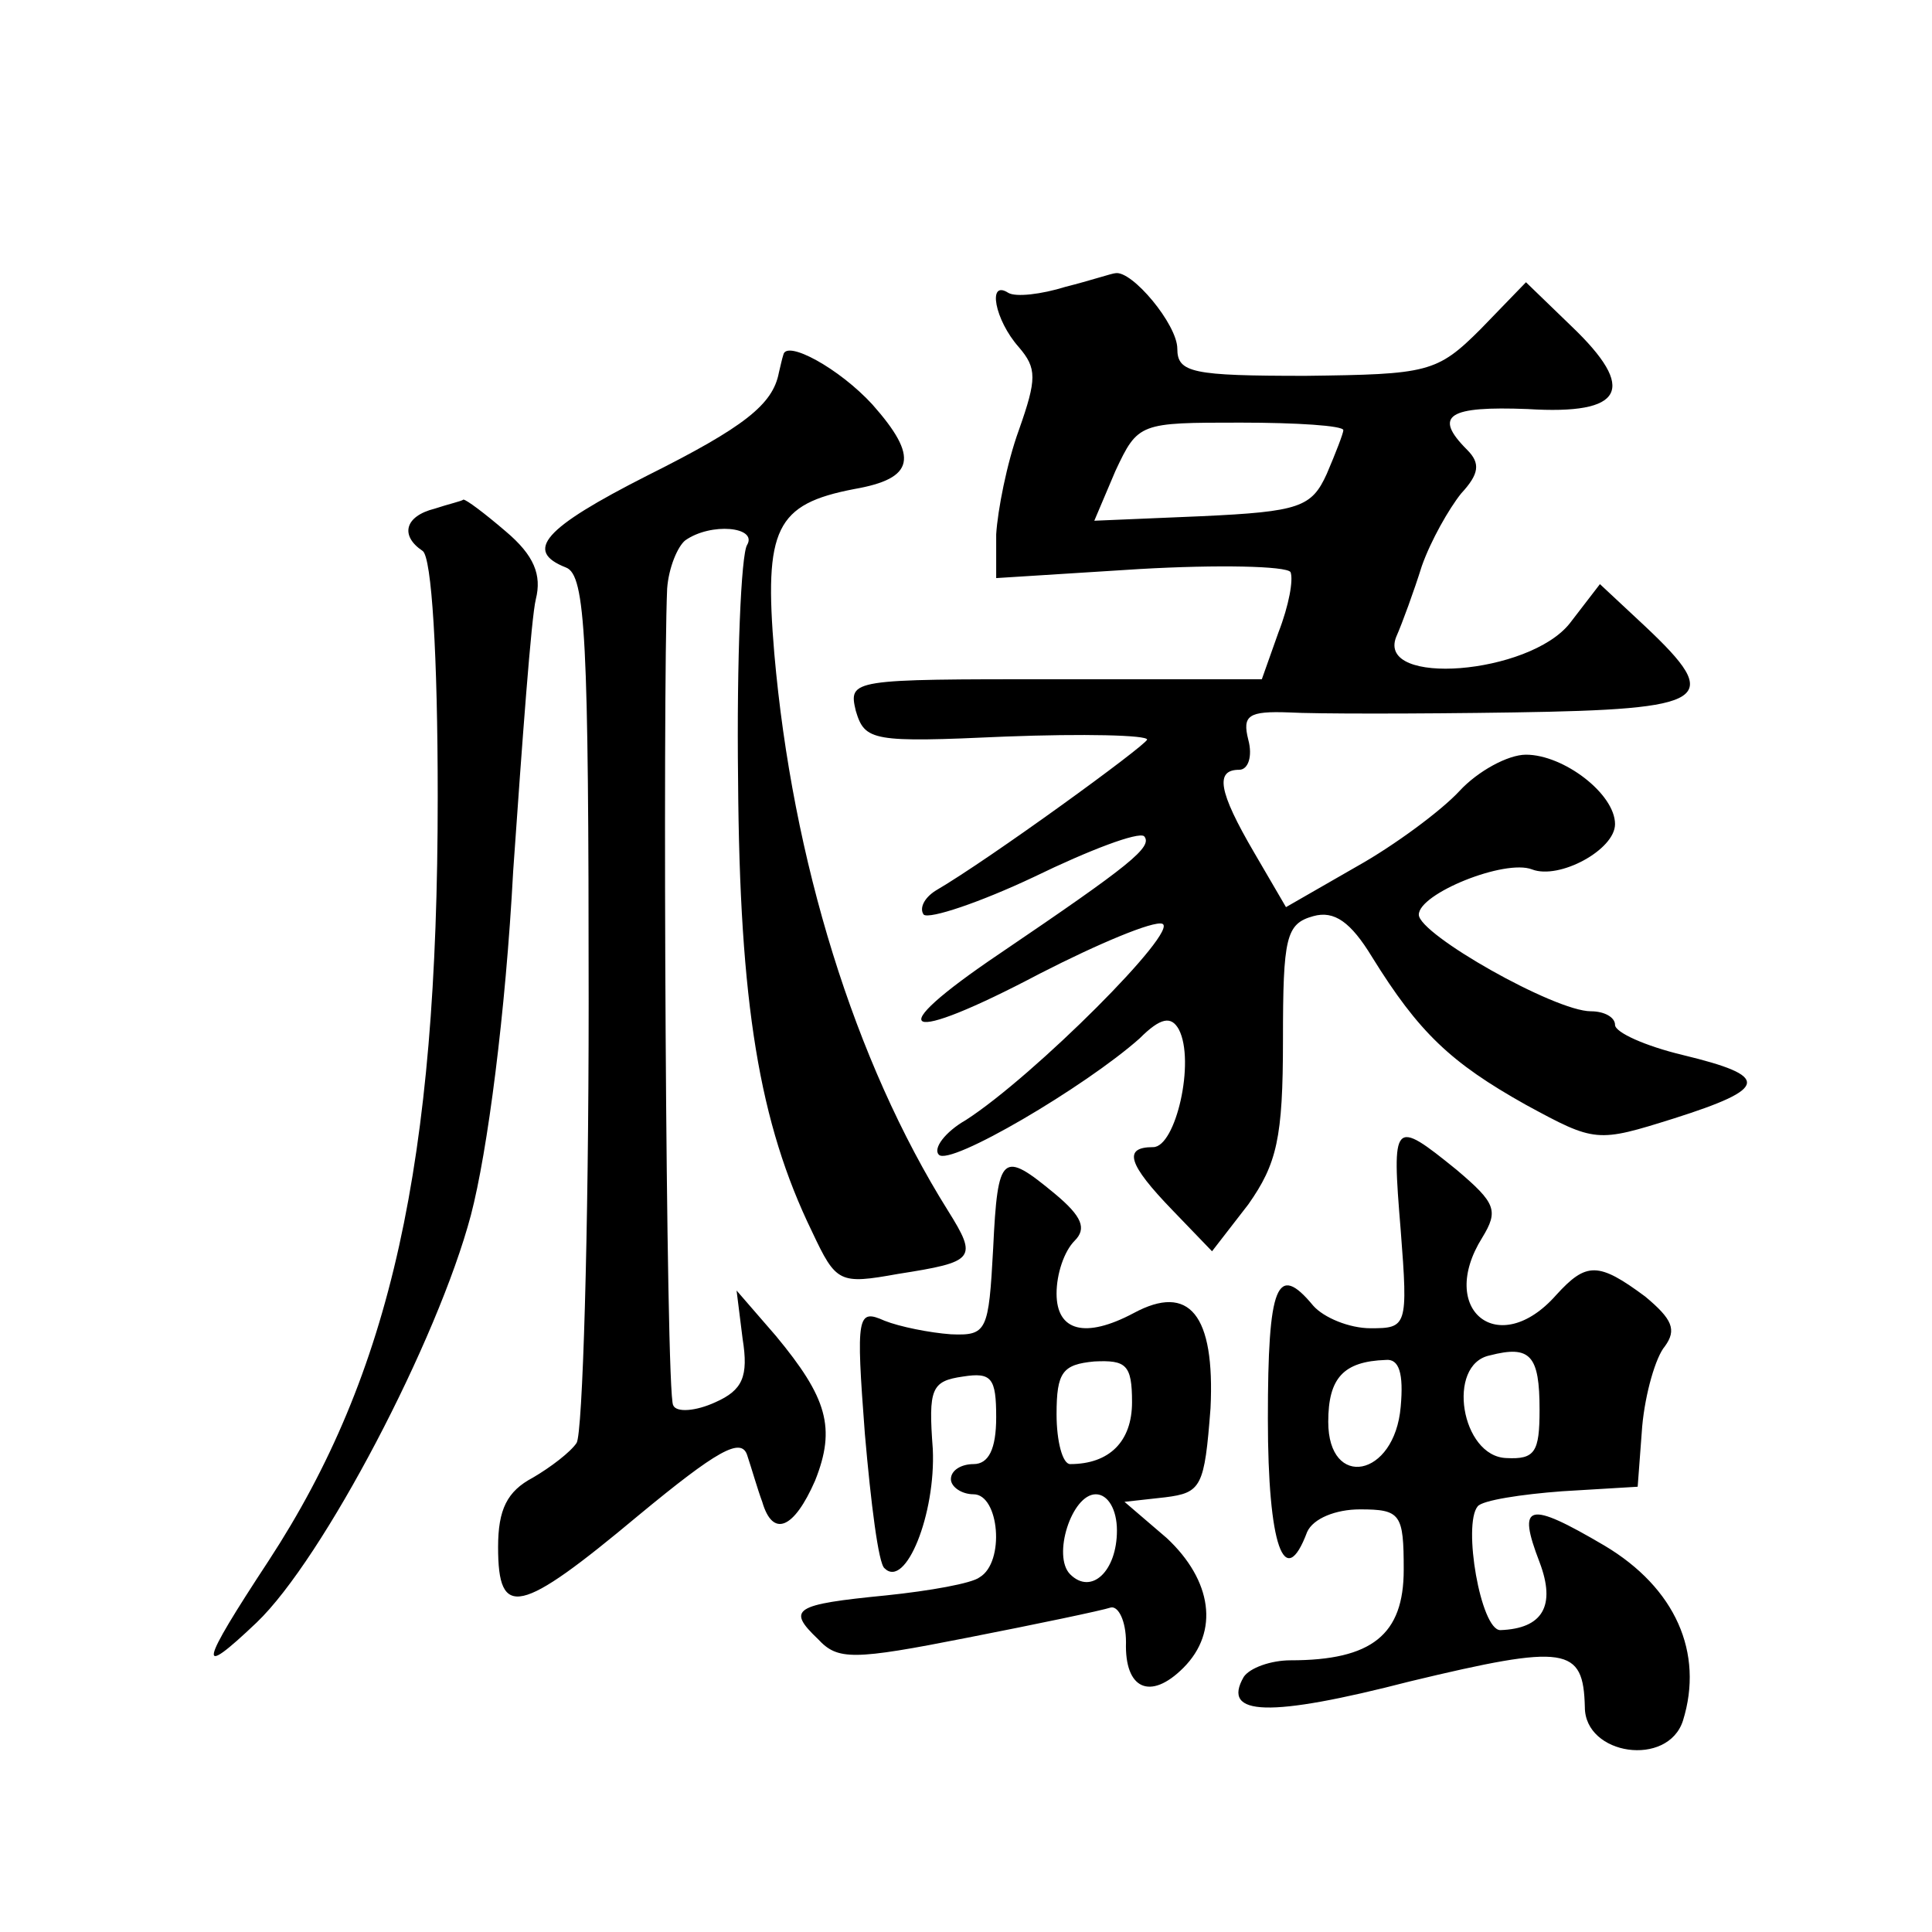 <?xml version="1.0" standalone="no"?>
<!DOCTYPE svg PUBLIC "-//W3C//DTD SVG 20010904//EN"
 "http://www.w3.org/TR/2001/REC-SVG-20010904/DTD/svg10.dtd">
<svg version="1.0" xmlns="http://www.w3.org/2000/svg"
 width="128pt" height="128pt" viewBox="0 0 128 128"
 preserveAspectRatio="xMidYMid meet">
<g transform="translate(0,128) scale(0.1,-0.1)"
fill="#0" stroke="none">
<path d="M706 1090 c-16 -5 -33 -7 -38 -4 -14 9 -9 -18 7 -36 12 -14 12 -21 0 -55
-8 -22 -14 -53 -15 -69 l0 -29 95 6 c52 3 97 2 100 -2 2 -5 -1 -22 -8 -40 l-11
-31 -137 0 c-135 0 -137 0 -132 -21 6 -20 11 -21 99 -17 52 2 94 1 94 -2 -1 -4
-104 -79 -140 -100 -8 -5 -11 -12 -8 -16 4 -3 37 8 73 25 37 18 69 30 73 27 6 -7
-9 -19 -96 -78 -80 -54 -64 -61 27 -13 39 20 75 35 81 33 12 -4 -85 -101 -130 -130
-14 -8 -22 -19 -18 -23 7 -8 97 45 133 77 14 14 21 15 26 6 11 -21 -2 -78 -17 -78
-20 0 -17 -11 13 -42 l26 -27 24 31 c19 27 23 44 23 109 0 68 2 77 20 82 14 4 25
-4 39 -27 31 -50 52 -70 102 -98 46 -25 47 -25 98 -9 63 20 64 28 6 42 -25 6 -45
15 -45 20 0 5 -7 9 -16 9 -24 0 -114 51 -114 64 0 14 57 37 75 30 18 -7 55 13 55
30 0 20 -34 46 -59 46 -12 0 -32 -11 -44 -24 -12 -13 -43 -36 -68 -50 l-47 -27
-21 36 c-24 41 -26 55 -10 55 6 0 9 9 6 20 -4 16 0 19 27 18 17 -1 84 -1 149 0
130 2 139 8 87 57 l-30 28 -20 -26 c-27 -34 -128 -42 -115 -9 4 9 12 31 17 47 6
17 18 38 26 48 12 13 13 20 4 29 -23 23 -12 29 40 27 64 -4 73 13 29 55 l-30 29
-30 -31 c-29 -29 -35 -30 -116 -31 -75 0 -85 2 -85 18 0 16 -30 52 -41 50 -2 0
-17 -5 -33 -9z m184 -95 c0 -2 -5 -15 -11 -29 -10 -22 -18 -25 -83 -28 l-71 -3
14 33 c15 32 16 32 83 32 37 0 68 -2 68 -5z M519 1045 c-1 -3 -2 -8 -3 -12 -4 -21
-23 -36 -87 -68 -69 -35 -82 -50 -54 -61 13 -5 15 -47 15 -288 0 -154 -4 -286 -8
-292 -4 -6 -17 -16 -29 -23 -17 -9 -23 -21 -23 -46 0 -48 14 -45 93 21 52 43 68
52 72 40 3 -9 7 -23 10 -31 7 -24 21 -18 35 14 14 35 8 55 -26 96 l-26 30 4 -32
c4 -25 0 -34 -18 -42 -13 -6 -26 -7 -28 -2 -5 7 -7 472 -4 541 1 14 7 28 12 32
17 12 48 9 41 -3 -4 -6 -7 -76 -6 -156 1 -148 14 -227 49 -299 16 -34 18 -35 57
-28 51 8 53 10 33 42 -62 99 -103 232 -115 369 -7 83 1 99 53 109 40 7 43 21 12
56 -22 24 -57 43 -59 33z M288 943 c-20 -5 -23 -18 -8 -28 6 -4 10 -69 10 -163
0 -243 -31 -382 -112 -506 -46 -70 -48 -79 -8 -41 44 42 120 187 142 270 11 42
23 134 28 228 6 86 12 168 15 180 4 16 -1 29 -20 45 -14 12 -26 21 -28 21 -1 -1
-10 -3 -19 -6z M928 465 c5 -64 4 -65 -20 -65 -14 0 -31 7 -38 15 -24 29 -30 14
-30 -75 0 -84 11 -115 26 -75 4 9 19 15 35 15 27 0 29 -3 29 -40 0 -43 -21 -60
-75 -60 -13 0 -27 -5 -31 -11 -15 -26 17 -27 110 -3 104 25 115 23 116 -17 0 -32
55 -40 65 -9 14 45 -5 88 -52 116 -51 30 -58 28 -43 -11 11 -29 2 -44 -26 -45 -13
0 -25 70 -15 82 3 4 29 8 56 10 l50 3 3 40 c2 22 9 46 15 53 8 11 5 18 -13 33 -31
23 -39 23 -59 1 -38 -43 -79 -10 -49 38 11 18 9 23 -17 45 -42 34 -43 33 -37 -40z
m92 -119 c0 -28 -3 -33 -22 -32 -30 1 -40 62 -11 68 27 7 33 0 33 -36z m-92 2 c-4
-47 -48 -55 -48 -10 0 29 10 40 38 41 9 1 12 -9 10 -31z M658 453 c-3 -55 -4 -58
-28 -57 -14 1 -34 5 -44 9 -18 8 -19 4 -13 -75 4 -46 9 -86 13 -89 14 -14 34 36
32 79 -3 40 -1 45 20 48 19 3 22 -1 22 -27 0 -21 -5 -31 -15 -31 -8 0 -15 -4 -15
-10 0 -5 7 -10 15 -10 17 0 21 -45 4 -55 -5 -4 -33 -9 -62 -12 -61 -6 -66 -9 -45
-29 13 -14 23 -14 99 1 46 9 89 18 95 20 5 1 10 -9 10 -23 -1 -31 16 -39 38 -17
24 24 19 58 -11 86 l-28 24 27 3 c24 3 26 7 30 59 3 62 -14 83 -51 63 -32 -17 -51
-12 -51 13 0 13 5 28 12 35 8 8 5 16 -13 31 -35 29 -38 27 -41 -36z m92 -102 c0
-26 -15 -41 -41 -41 -5 0 -9 15 -9 33 0 28 4 33 25 35 21 1 25 -2 25 -27z m-10
-85 c0 -27 -17 -43 -31 -29 -12 12 1 53 17 53 8 0 14 -10 14 -24z"/>
</g>
</svg>
